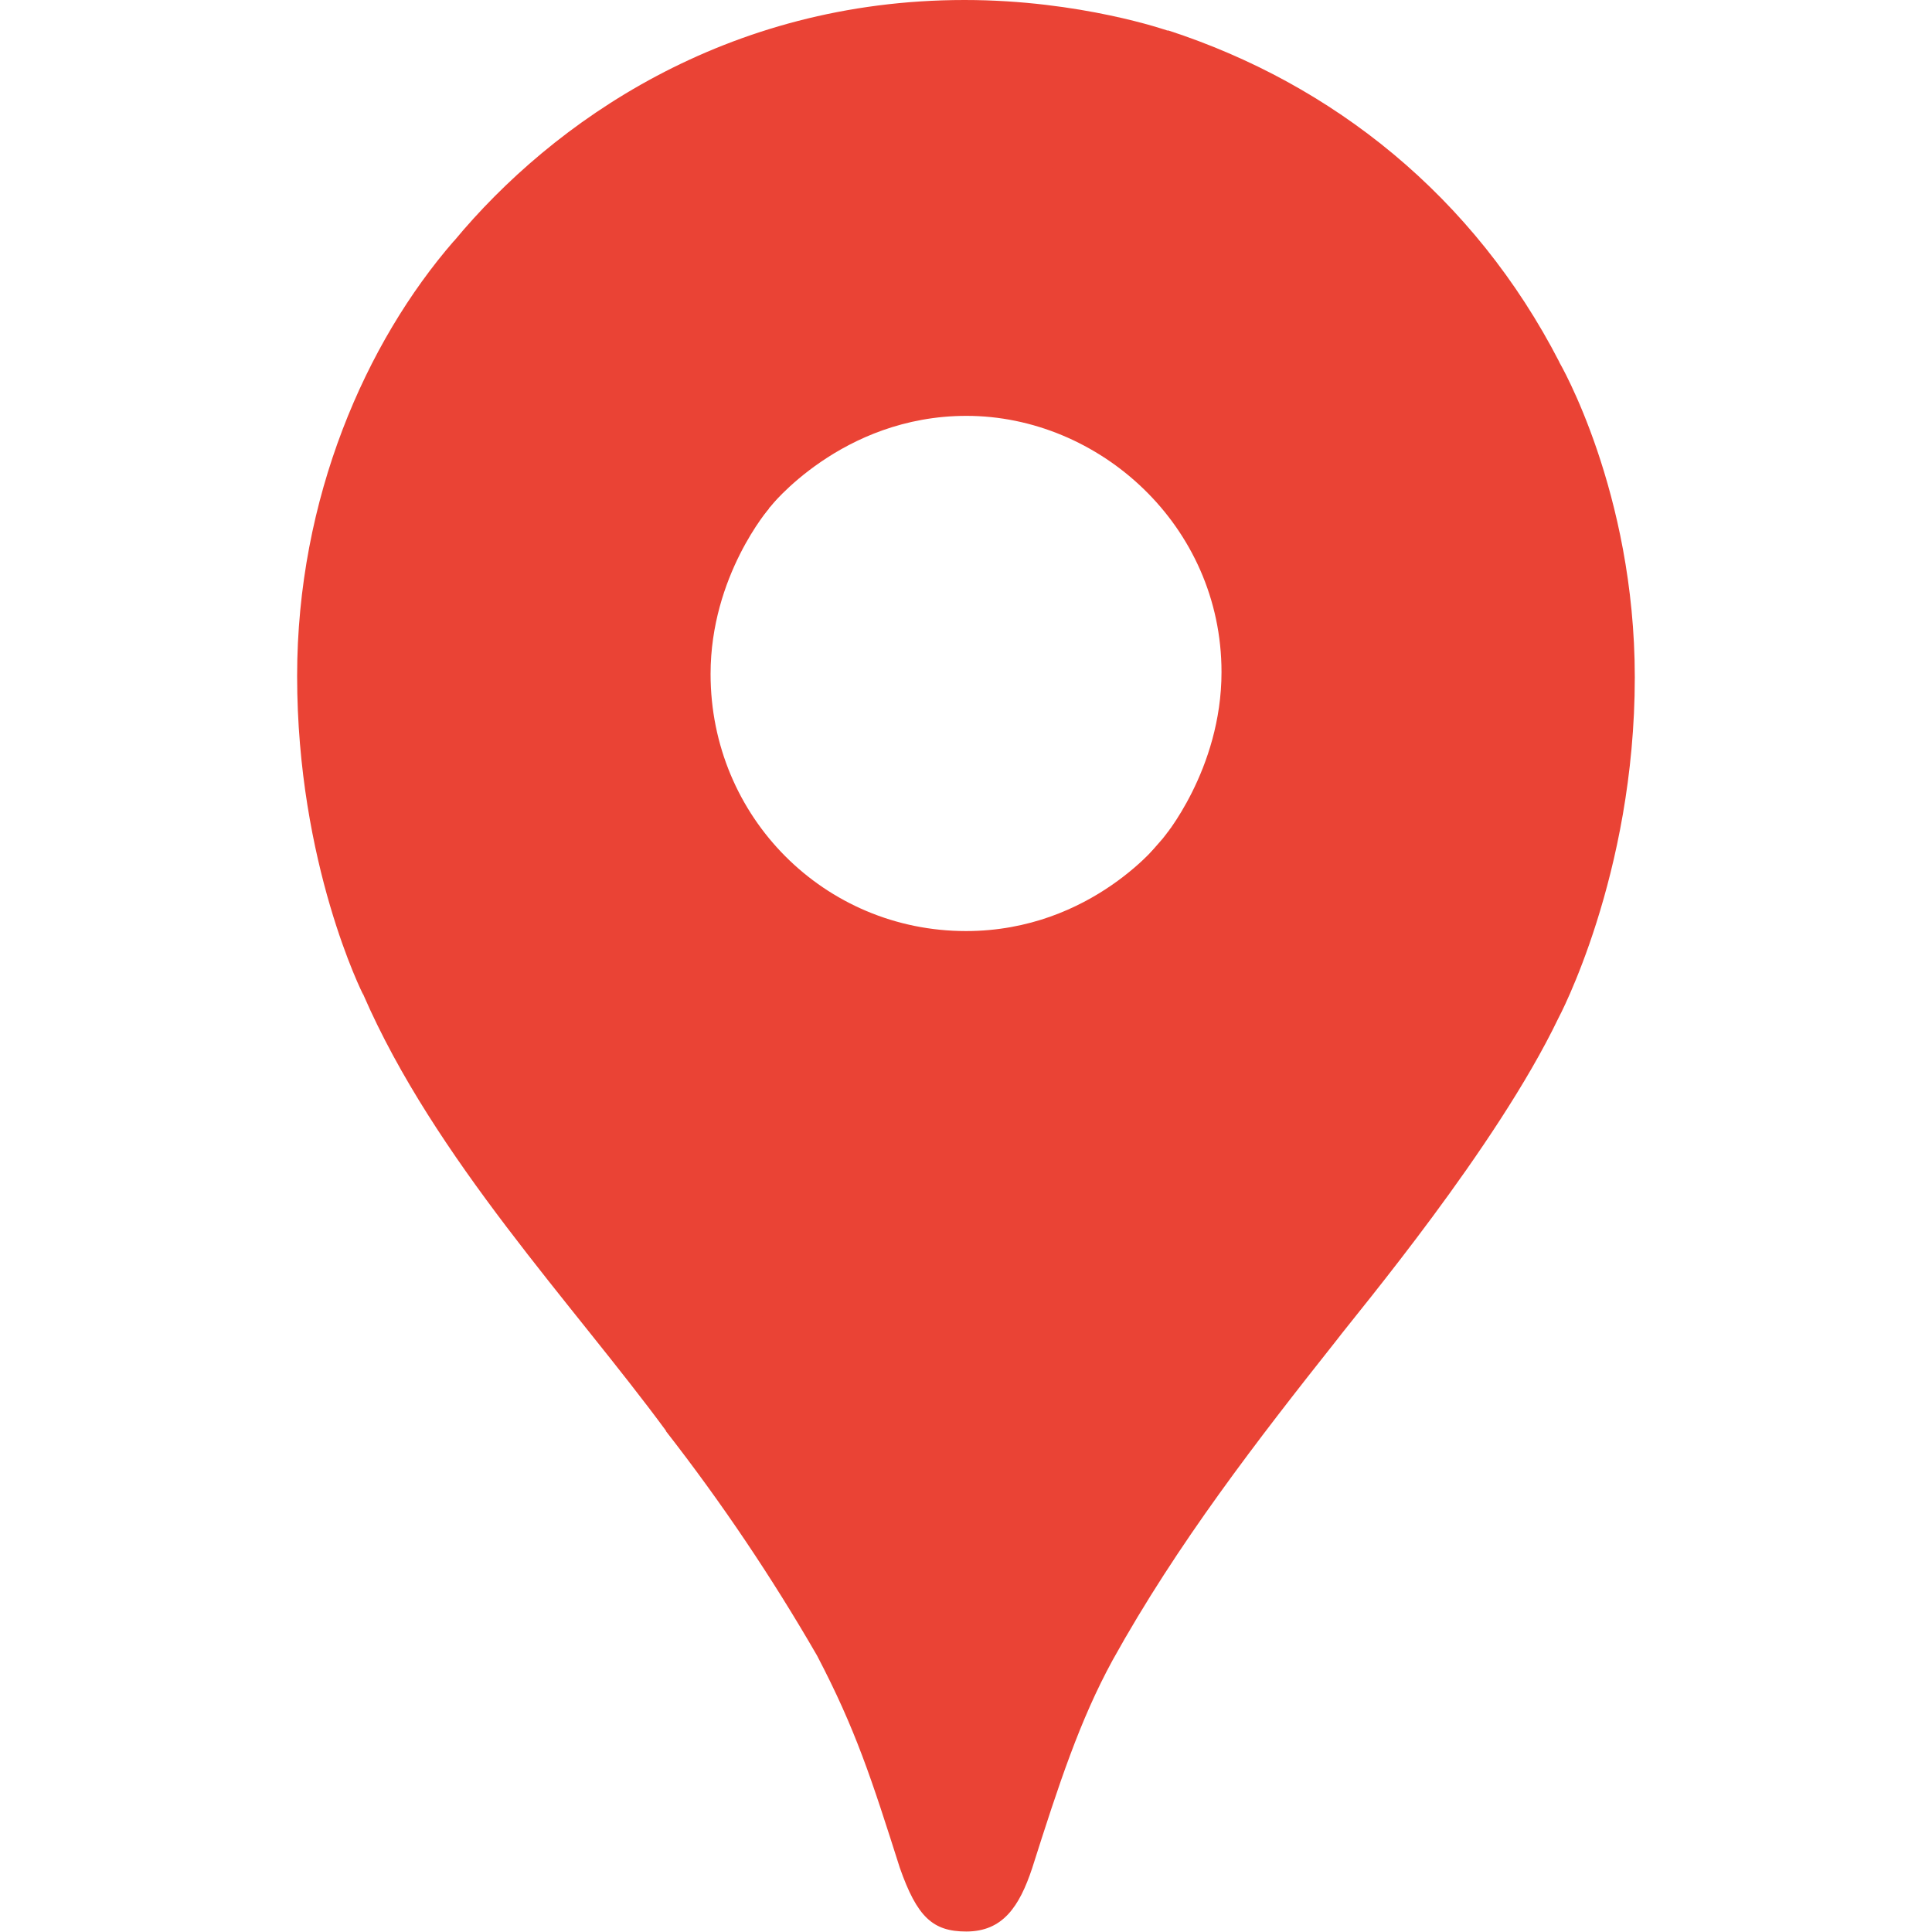 <?xml version="1.0" encoding="UTF-8"?>
<svg xmlns="http://www.w3.org/2000/svg" width="24" height="24" viewBox="0 0 24 24" fill="none">
  <rect width="24" height="24" fill="white"></rect>
  <g clip-path="url(#clip0_828_298517)">
    <path d="M8.273 17.779C8.962 18.663 9.589 19.595 10.15 20.567C10.629 21.482 10.828 22.102 11.178 23.203C11.392 23.812 11.586 23.994 12.003 23.994C12.457 23.994 12.663 23.685 12.822 23.207C13.153 22.166 13.412 21.372 13.822 20.622C14.625 19.173 15.623 17.886 16.603 16.649C16.869 16.299 18.585 14.259 19.358 12.65C19.358 12.65 20.308 10.882 20.308 8.413C20.308 6.103 19.371 4.501 19.371 4.501L16.674 5.229L15.037 9.574L14.632 10.174L14.551 10.282L14.443 10.418L14.254 10.635L13.984 10.907L12.525 12.104L8.88 14.225L8.273 17.779Z" fill="#EA4335"></path>
    <path d="M4.512 12.353C5.401 14.4 7.117 16.2 8.278 17.78L14.444 10.421C14.444 10.421 13.575 11.566 12 11.566C10.245 11.566 8.827 10.153 8.827 8.373C8.827 7.152 9.556 6.313 9.556 6.313L5.37 7.443L4.512 12.353Z" fill="#EA4335"></path>
    <path d="M14.512 0.378C16.559 1.044 18.312 2.44 19.372 4.5L14.445 10.417C14.445 10.417 15.174 9.563 15.174 8.349C15.174 6.527 13.651 5.166 12.006 5.166C10.45 5.166 9.557 6.308 9.557 6.308V2.581L14.512 0.378Z" fill="#EA4335"></path>
    <path d="M5.641 2.993C6.864 1.518 9.016 0 11.983 0C13.423 0 14.507 0.381 14.507 0.381L9.553 6.312H6.042L5.641 2.993Z" fill="#EA4335"></path>
    <path d="M4.51 12.353C4.51 12.353 3.691 10.738 3.691 8.398C3.691 6.186 4.545 4.253 5.639 2.993L9.554 6.312L4.51 12.353Z" fill="#EA4335"></path>
  </g>
  <defs>
    <clipPath id="clip0_828_298517">
      <rect width="16.615" height="24" fill="white" transform="translate(3.691)"></rect>
    </clipPath>
  </defs>
</svg>
